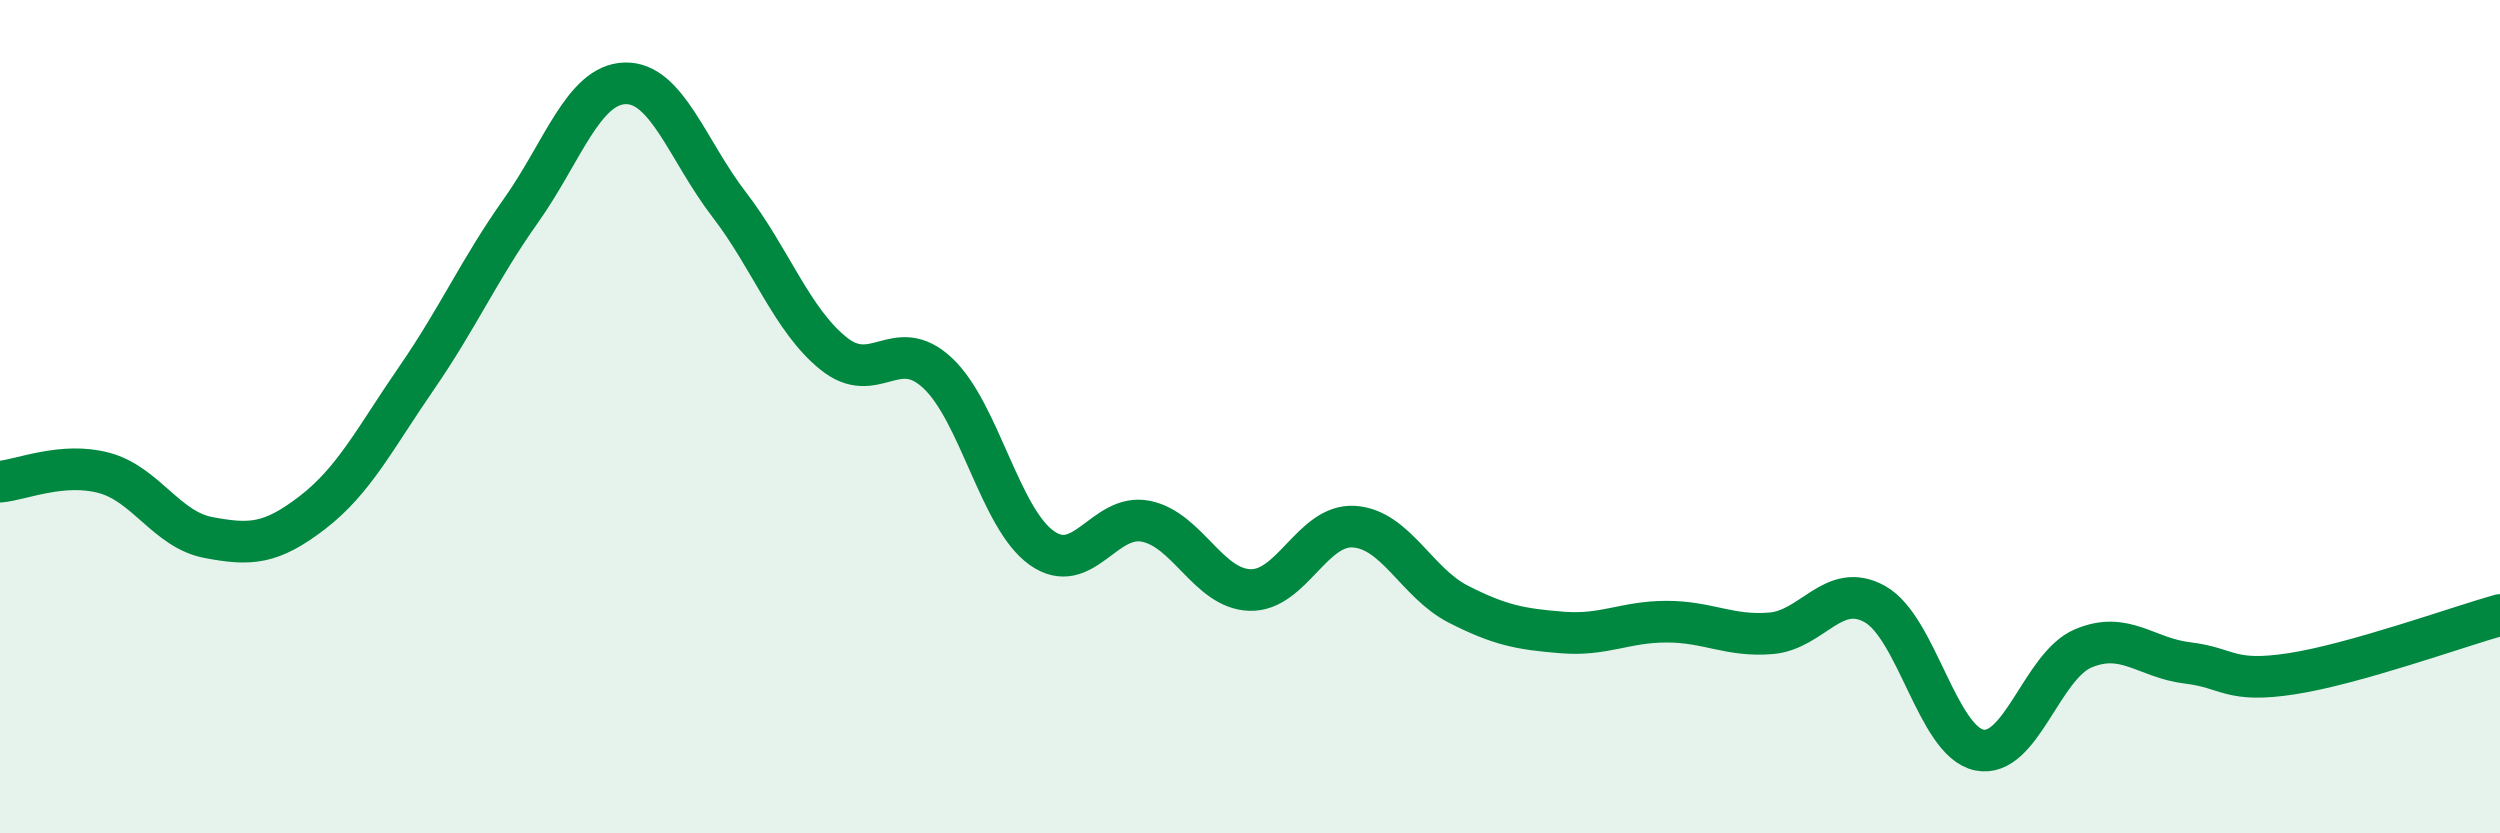 
    <svg width="60" height="20" viewBox="0 0 60 20" xmlns="http://www.w3.org/2000/svg">
      <path
        d="M 0,11.56 C 0.5,11.52 1.5,11.08 2.5,11.35 C 3.5,11.62 4,12.71 5,12.9 C 6,13.09 6.5,13.07 7.5,12.3 C 8.5,11.53 9,10.52 10,9.07 C 11,7.62 11.5,6.47 12.5,5.06 C 13.5,3.65 14,2.03 15,2 C 16,1.97 16.5,3.61 17.5,4.91 C 18.5,6.21 19,7.67 20,8.48 C 21,9.29 21.5,8.02 22.5,8.95 C 23.5,9.88 24,12.44 25,13.15 C 26,13.86 26.5,12.31 27.5,12.51 C 28.5,12.71 29,14.13 30,14.16 C 31,14.19 31.5,12.57 32.5,12.64 C 33.5,12.71 34,13.99 35,14.5 C 36,15.01 36.5,15.1 37.5,15.18 C 38.5,15.26 39,14.92 40,14.92 C 41,14.92 41.5,15.28 42.5,15.2 C 43.5,15.12 44,13.94 45,14.5 C 46,15.06 46.5,17.79 47.5,18 C 48.5,18.21 49,15.98 50,15.56 C 51,15.14 51.5,15.79 52.5,15.91 C 53.5,16.03 53.5,16.4 55,16.17 C 56.5,15.94 59,15.04 60,14.76L60 20L0 20Z"
        fill="#008740"
        opacity="0.1"
        stroke-linecap="round"
        stroke-linejoin="round"
      />
      <path
        d="M 0,11.56 C 0.5,11.52 1.5,11.08 2.5,11.35 C 3.5,11.62 4,12.71 5,12.9 C 6,13.09 6.5,13.07 7.5,12.3 C 8.5,11.53 9,10.52 10,9.07 C 11,7.62 11.5,6.47 12.5,5.06 C 13.5,3.65 14,2.03 15,2 C 16,1.97 16.5,3.61 17.5,4.91 C 18.5,6.21 19,7.67 20,8.48 C 21,9.29 21.5,8.02 22.5,8.95 C 23.5,9.88 24,12.44 25,13.15 C 26,13.86 26.5,12.31 27.5,12.51 C 28.5,12.71 29,14.13 30,14.16 C 31,14.19 31.5,12.57 32.5,12.64 C 33.5,12.71 34,13.99 35,14.5 C 36,15.01 36.5,15.1 37.5,15.18 C 38.5,15.26 39,14.92 40,14.92 C 41,14.92 41.5,15.28 42.5,15.2 C 43.5,15.12 44,13.94 45,14.5 C 46,15.06 46.5,17.79 47.5,18 C 48.5,18.21 49,15.98 50,15.56 C 51,15.14 51.5,15.79 52.5,15.91 C 53.5,16.03 53.5,16.4 55,16.17 C 56.5,15.94 59,15.04 60,14.76"
        stroke="#008740"
        stroke-width="1"
        fill="none"
        stroke-linecap="round"
        stroke-linejoin="round"
      />
    </svg>
  
